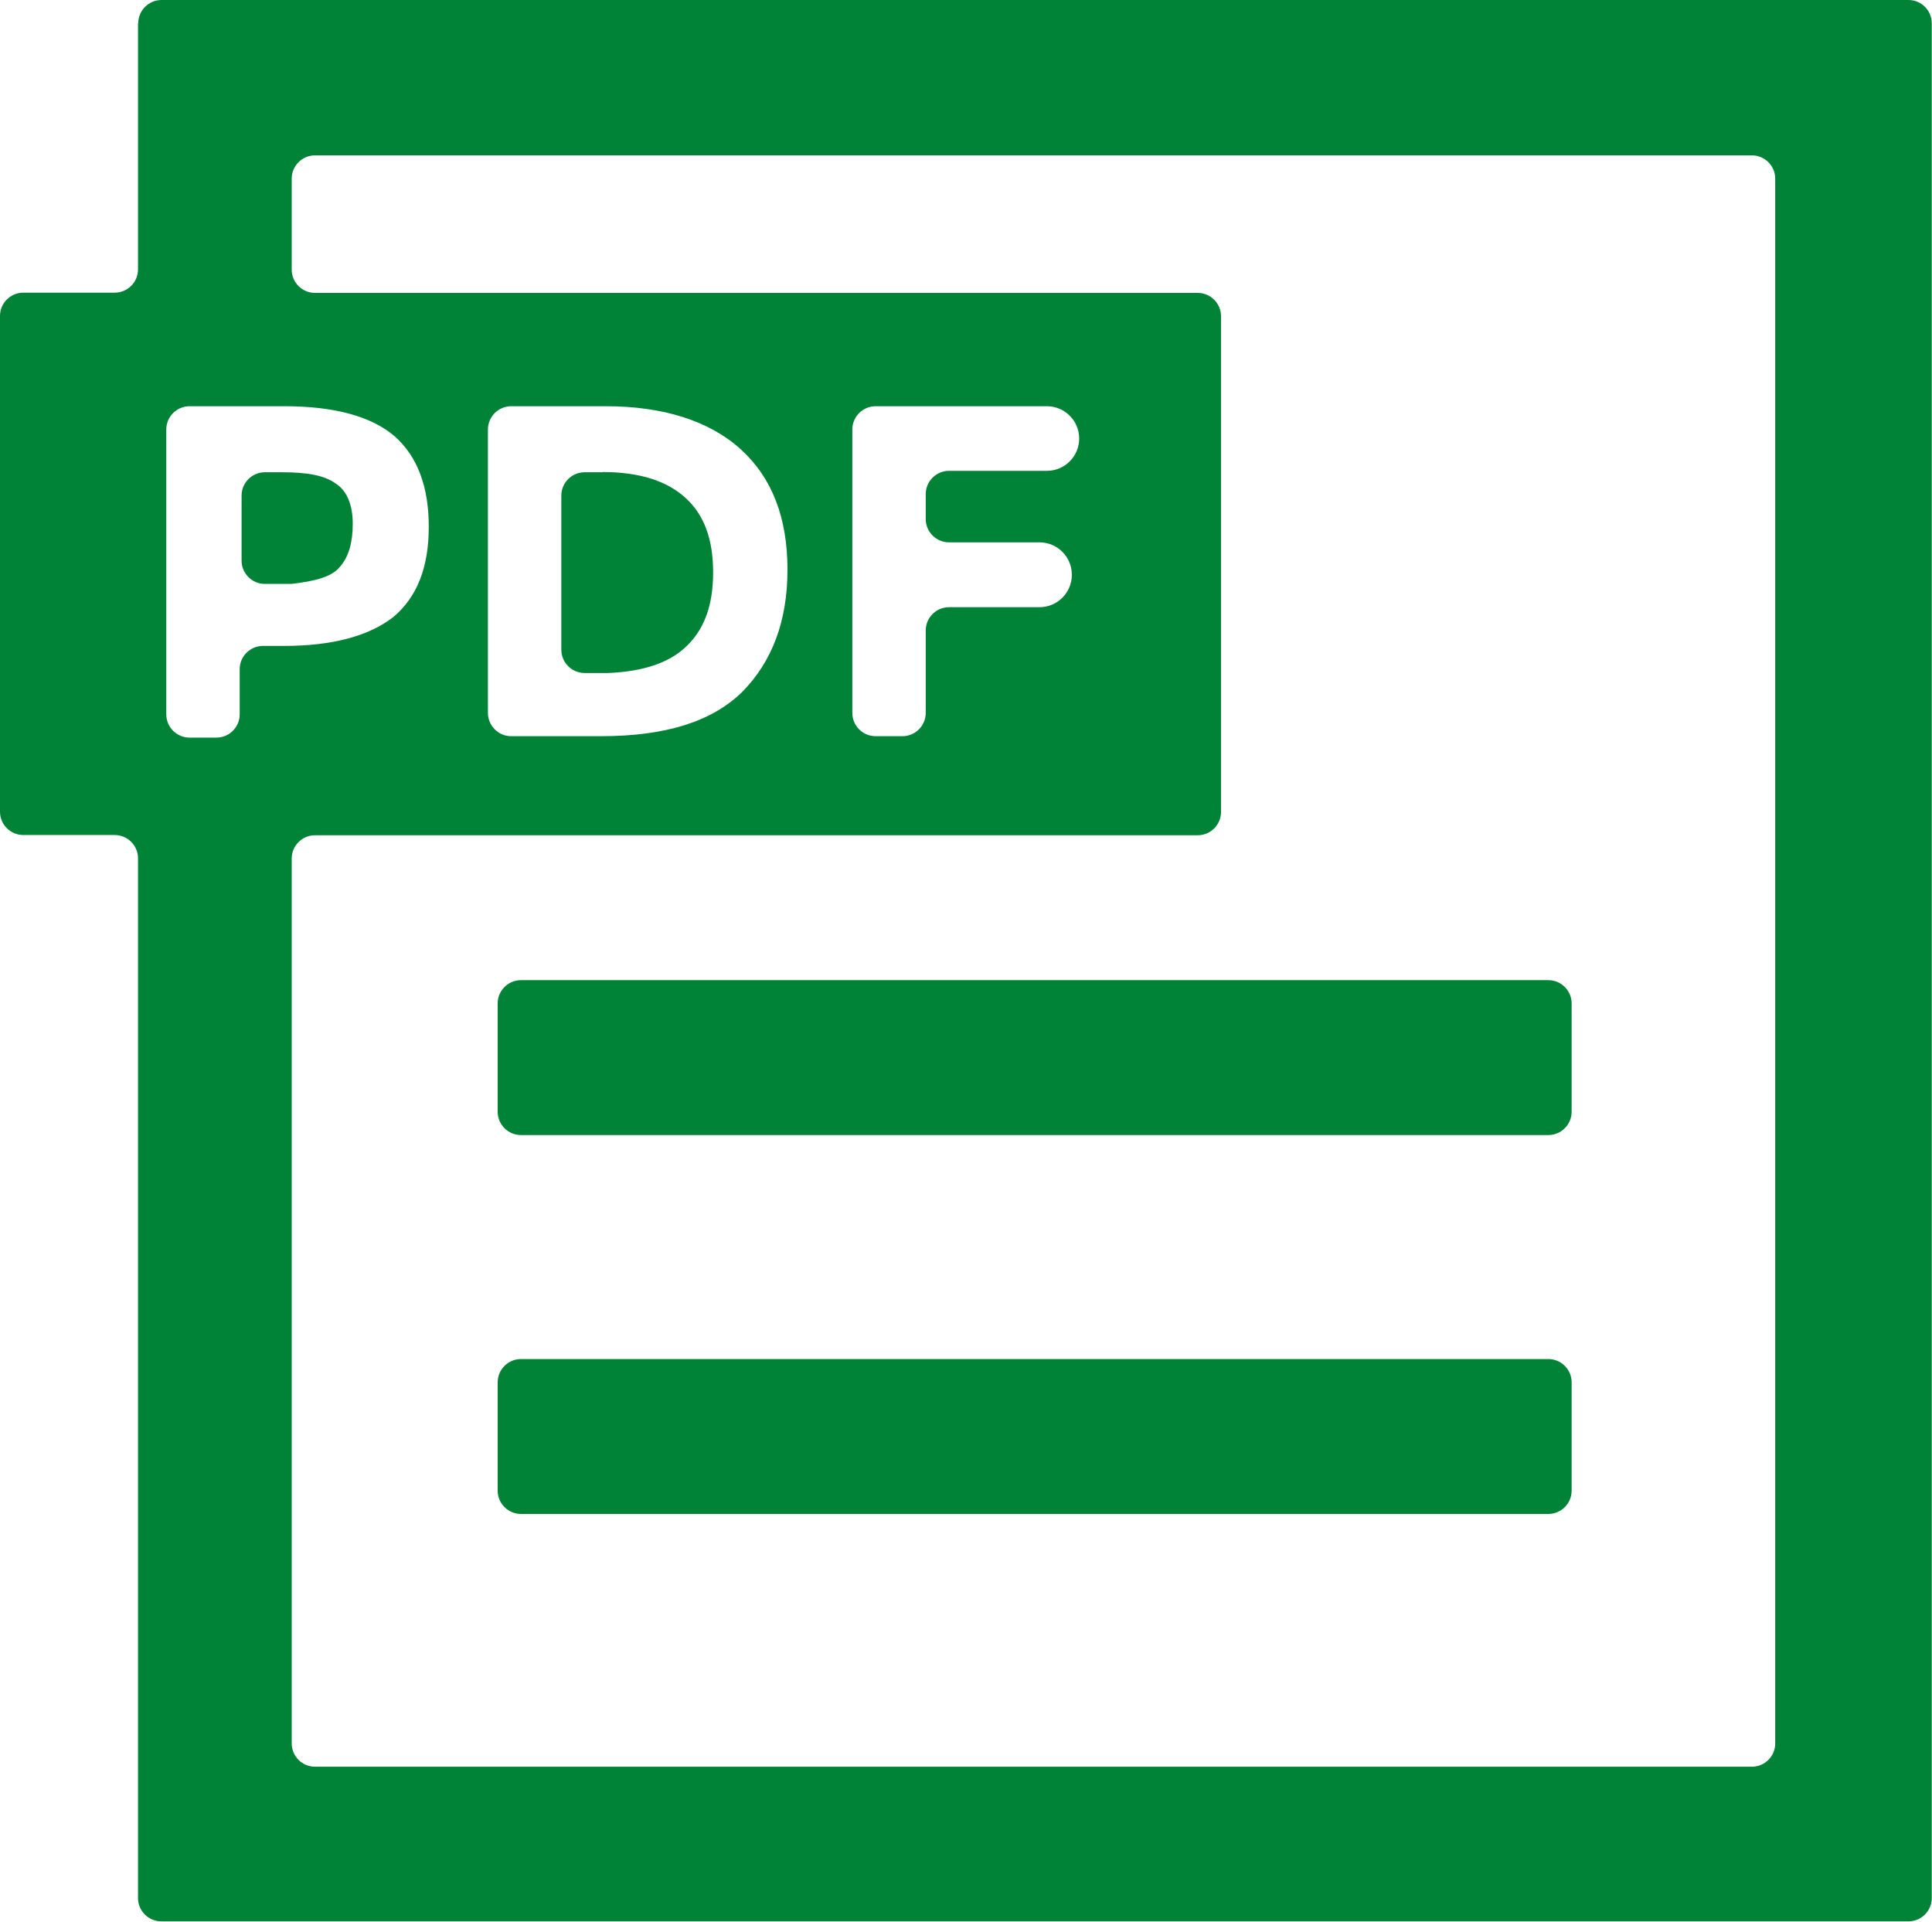 <?xml version="1.0" encoding="UTF-8"?><svg id="Ebene_2" xmlns="http://www.w3.org/2000/svg" viewBox="0 0 81.33 80.9"><defs><style>.cls-1{fill:#008337;}</style></defs><g id="Layer_2"><g><path class="cls-1" d="M65.18,41.26H21.93c-.54,0-.98,.44-.98,.98v4.56c0,.54,.44,.98,.98,.98h43.25c.54,0,.98-.44,.98-.98v-4.56c0-.54-.44-.98-.98-.98Z"/><path class="cls-1" d="M65.18,57.21H21.93c-.54,0-.98,.44-.98,.98v4.56c0,.54,.44,.98,.98,.98h43.25c.54,0,.98-.44,.98-.98v-4.56c0-.54-.44-.98-.98-.98Z"/><g><path class="cls-1" d="M11.9,19.88h-.75c-.54,0-.98,.44-.98,.98v2.74c0,.54,.44,.98,.98,.98h1.12c1.02-.12,1.7-.3,2.04-.72,.37-.42,.54-1.03,.54-1.81s-.24-1.39-.71-1.69c-.48-.36-1.26-.48-2.24-.48Z"/><path class="cls-1" d="M25.36,19.88h-.75c-.54,0-.98,.44-.98,.98v6.49c0,.54,.44,.98,.98,.98h.99c1.46-.06,2.55-.42,3.26-1.09,.78-.72,1.16-1.75,1.16-3.14s-.37-2.42-1.16-3.14-1.94-1.09-3.5-1.09Z"/><path class="cls-1" d="M5.81,.98V11.34c0,.54-.44,.98-.98,.98H.98c-.54,0-.98,.44-.98,.98v20.87c0,.54,.44,.98,.98,.98h3.85c.54,0,.98,.44,.98,.98v43.77c0,.54,.44,.98,.98,.98H80.34c.54,0,.98-.44,.98-.98V.98c0-.54-.44-.98-.98-.98H6.8c-.54,0-.98,.44-.98,.98Zm4.28,27.19v1.9c0,.54-.44,.98-.98,.98h-1.13c-.54,0-.98-.44-.98-.98v-11.99c0-.54,.44-.98,.98-.98h3.98c2.11,0,3.67,.42,4.66,1.27,.95,.85,1.43,2.11,1.43,3.8s-.48,2.96-1.5,3.81c-1.02,.79-2.55,1.21-4.59,1.21h-.89c-.54,0-.98,.44-.98,.98Zm63.65,46.2H13.26c-.54,0-.98-.44-.98-.98V36.14c0-.54,.44-.98,.98-.98H50.42c.54,0,.98-.44,.98-.98V13.31c0-.54-.44-.98-.98-.98H13.26c-.54,0-.98-.44-.98-.98v-3.83c0-.54,.44-.98,.98-.98h60.49c.54,0,.98,.44,.98,.98V73.39c0,.54-.44,.98-.98,.98ZM20.54,30.01v-11.93c0-.54,.44-.98,.98-.98h3.98c2.41,0,4.35,.61,5.68,1.81,1.33,1.21,1.97,2.9,1.97,5.07s-.65,3.87-1.9,5.14c-1.29,1.27-3.26,1.87-5.95,1.87h-3.78c-.54,0-.98-.44-.98-.98Zm24.58-5.81h0c0,.75-.61,1.36-1.36,1.36h-3.81c-.54,0-.98,.44-.98,.98v3.47c0,.54-.44,.98-.98,.98h-1.13c-.54,0-.98-.44-.98-.98v-11.93c0-.54,.44-.98,.98-.98h7.21c.75,0,1.36,.61,1.36,1.36h0c0,.75-.61,1.36-1.36,1.36h-4.12c-.54,0-.98,.44-.98,.98v1.05c0,.54,.44,.98,.98,.98h3.81c.75,0,1.36,.61,1.36,1.36Z"/></g></g></g></svg>